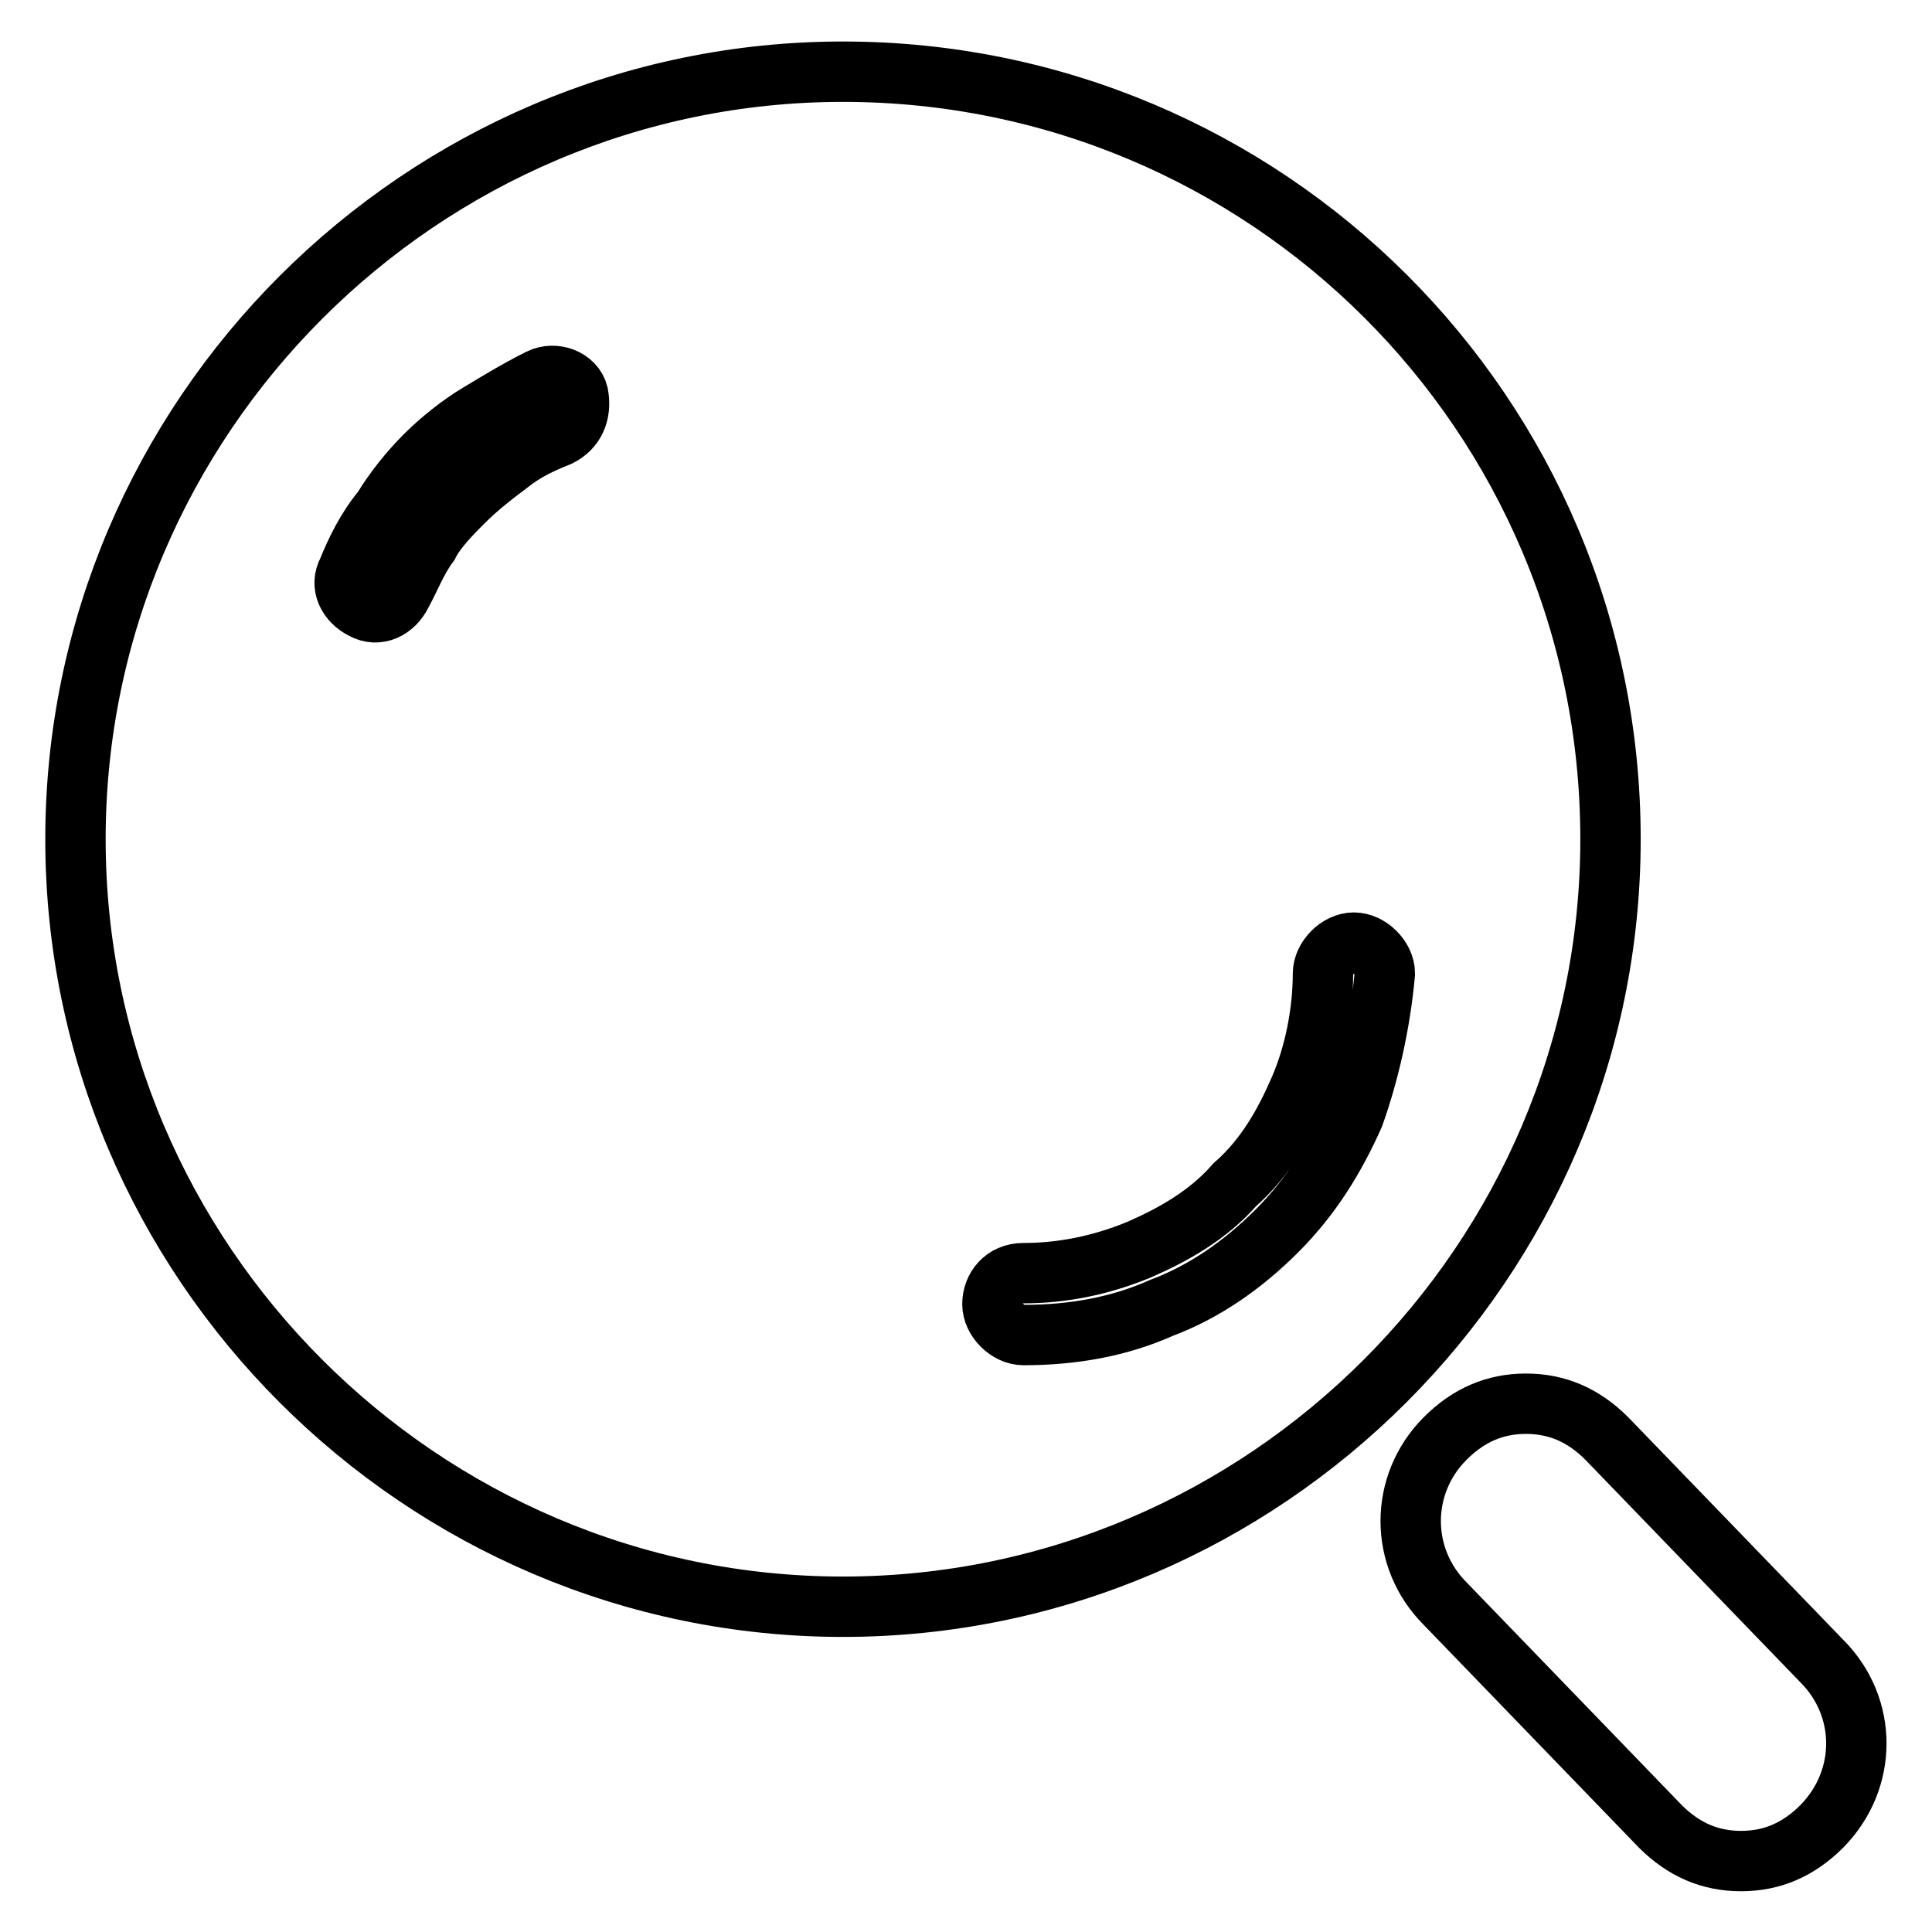 <?xml version="1.0" encoding="utf-8"?>
<!-- Svg Vector Icons : http://www.onlinewebfonts.com/icon -->
<!DOCTYPE svg PUBLIC "-//W3C//DTD SVG 1.1//EN" "http://www.w3.org/Graphics/SVG/1.1/DTD/svg11.dtd">
<svg version="1.1" xmlns="http://www.w3.org/2000/svg" xmlns:xlink="http://www.w3.org/1999/xlink" x="0px" y="0px" viewBox="0 0 256 256" enable-background="new 0 0 256 256" xml:space="preserve">
<g> <path stroke-width="8" fill-opacity="0" stroke="#000000"  d="M111.7,9.5C55.8,9.5,10,55.3,10,111.2c0,55.9,45.8,101.7,101.7,101.7s101.7-45.8,101.7-101.7 C213.4,54.8,167.7,9.5,111.7,9.5z M74.1,57.8c-2.5,1-4.6,2-6.6,3.6c-2,1.5-4.1,3.1-6.1,5.1c-1.5,1.5-3.6,3.6-4.6,5.6 c-1.5,2-2.5,4.6-3.6,6.6c-1,2-3.1,3.1-5.1,2c-2-1-3.1-3.1-2-5.1c1-2.5,2.5-5.6,4.6-8.1c1.5-2.5,3.6-5.1,5.6-7.1 c2-2,4.6-4.1,7.1-5.6c2.5-1.5,5.1-3.1,8.1-4.6c2-1,4.6,0,5.1,2C77.1,54.8,76.1,56.8,74.1,57.8z M179.4,147.8 c-2.5,5.6-5.6,10.7-10.2,15.3c-4.6,4.6-9.7,8.1-15.3,10.2c-5.6,2.5-11.7,3.6-18.3,3.6c-2,0-4.1-2-4.1-4.1s1.5-4.1,4.1-4.1 c5.1,0,10.2-1,15.3-3.1c4.6-2,9.2-4.6,12.7-8.6c4.1-3.6,6.6-8.1,8.6-12.7c2-4.6,3.1-10.2,3.1-15.3c0-2,2-4.1,4.1-4.1 c2,0,4.1,2,4.1,4.1C182.9,135.6,181.4,142.2,179.4,147.8L179.4,147.8z M241.4,220.1l-28.5-29.5c-3.1-3.1-6.6-4.6-10.7-4.6 c-4.1,0-7.6,1.5-10.7,4.6c-6.1,6.1-6.1,15.8,0,21.9l28.5,29.5c3.1,3.1,6.6,4.6,10.7,4.6c4.1,0,7.6-1.5,10.7-4.6 C247.5,235.8,247.5,226.2,241.4,220.1z"/></g>
</svg>